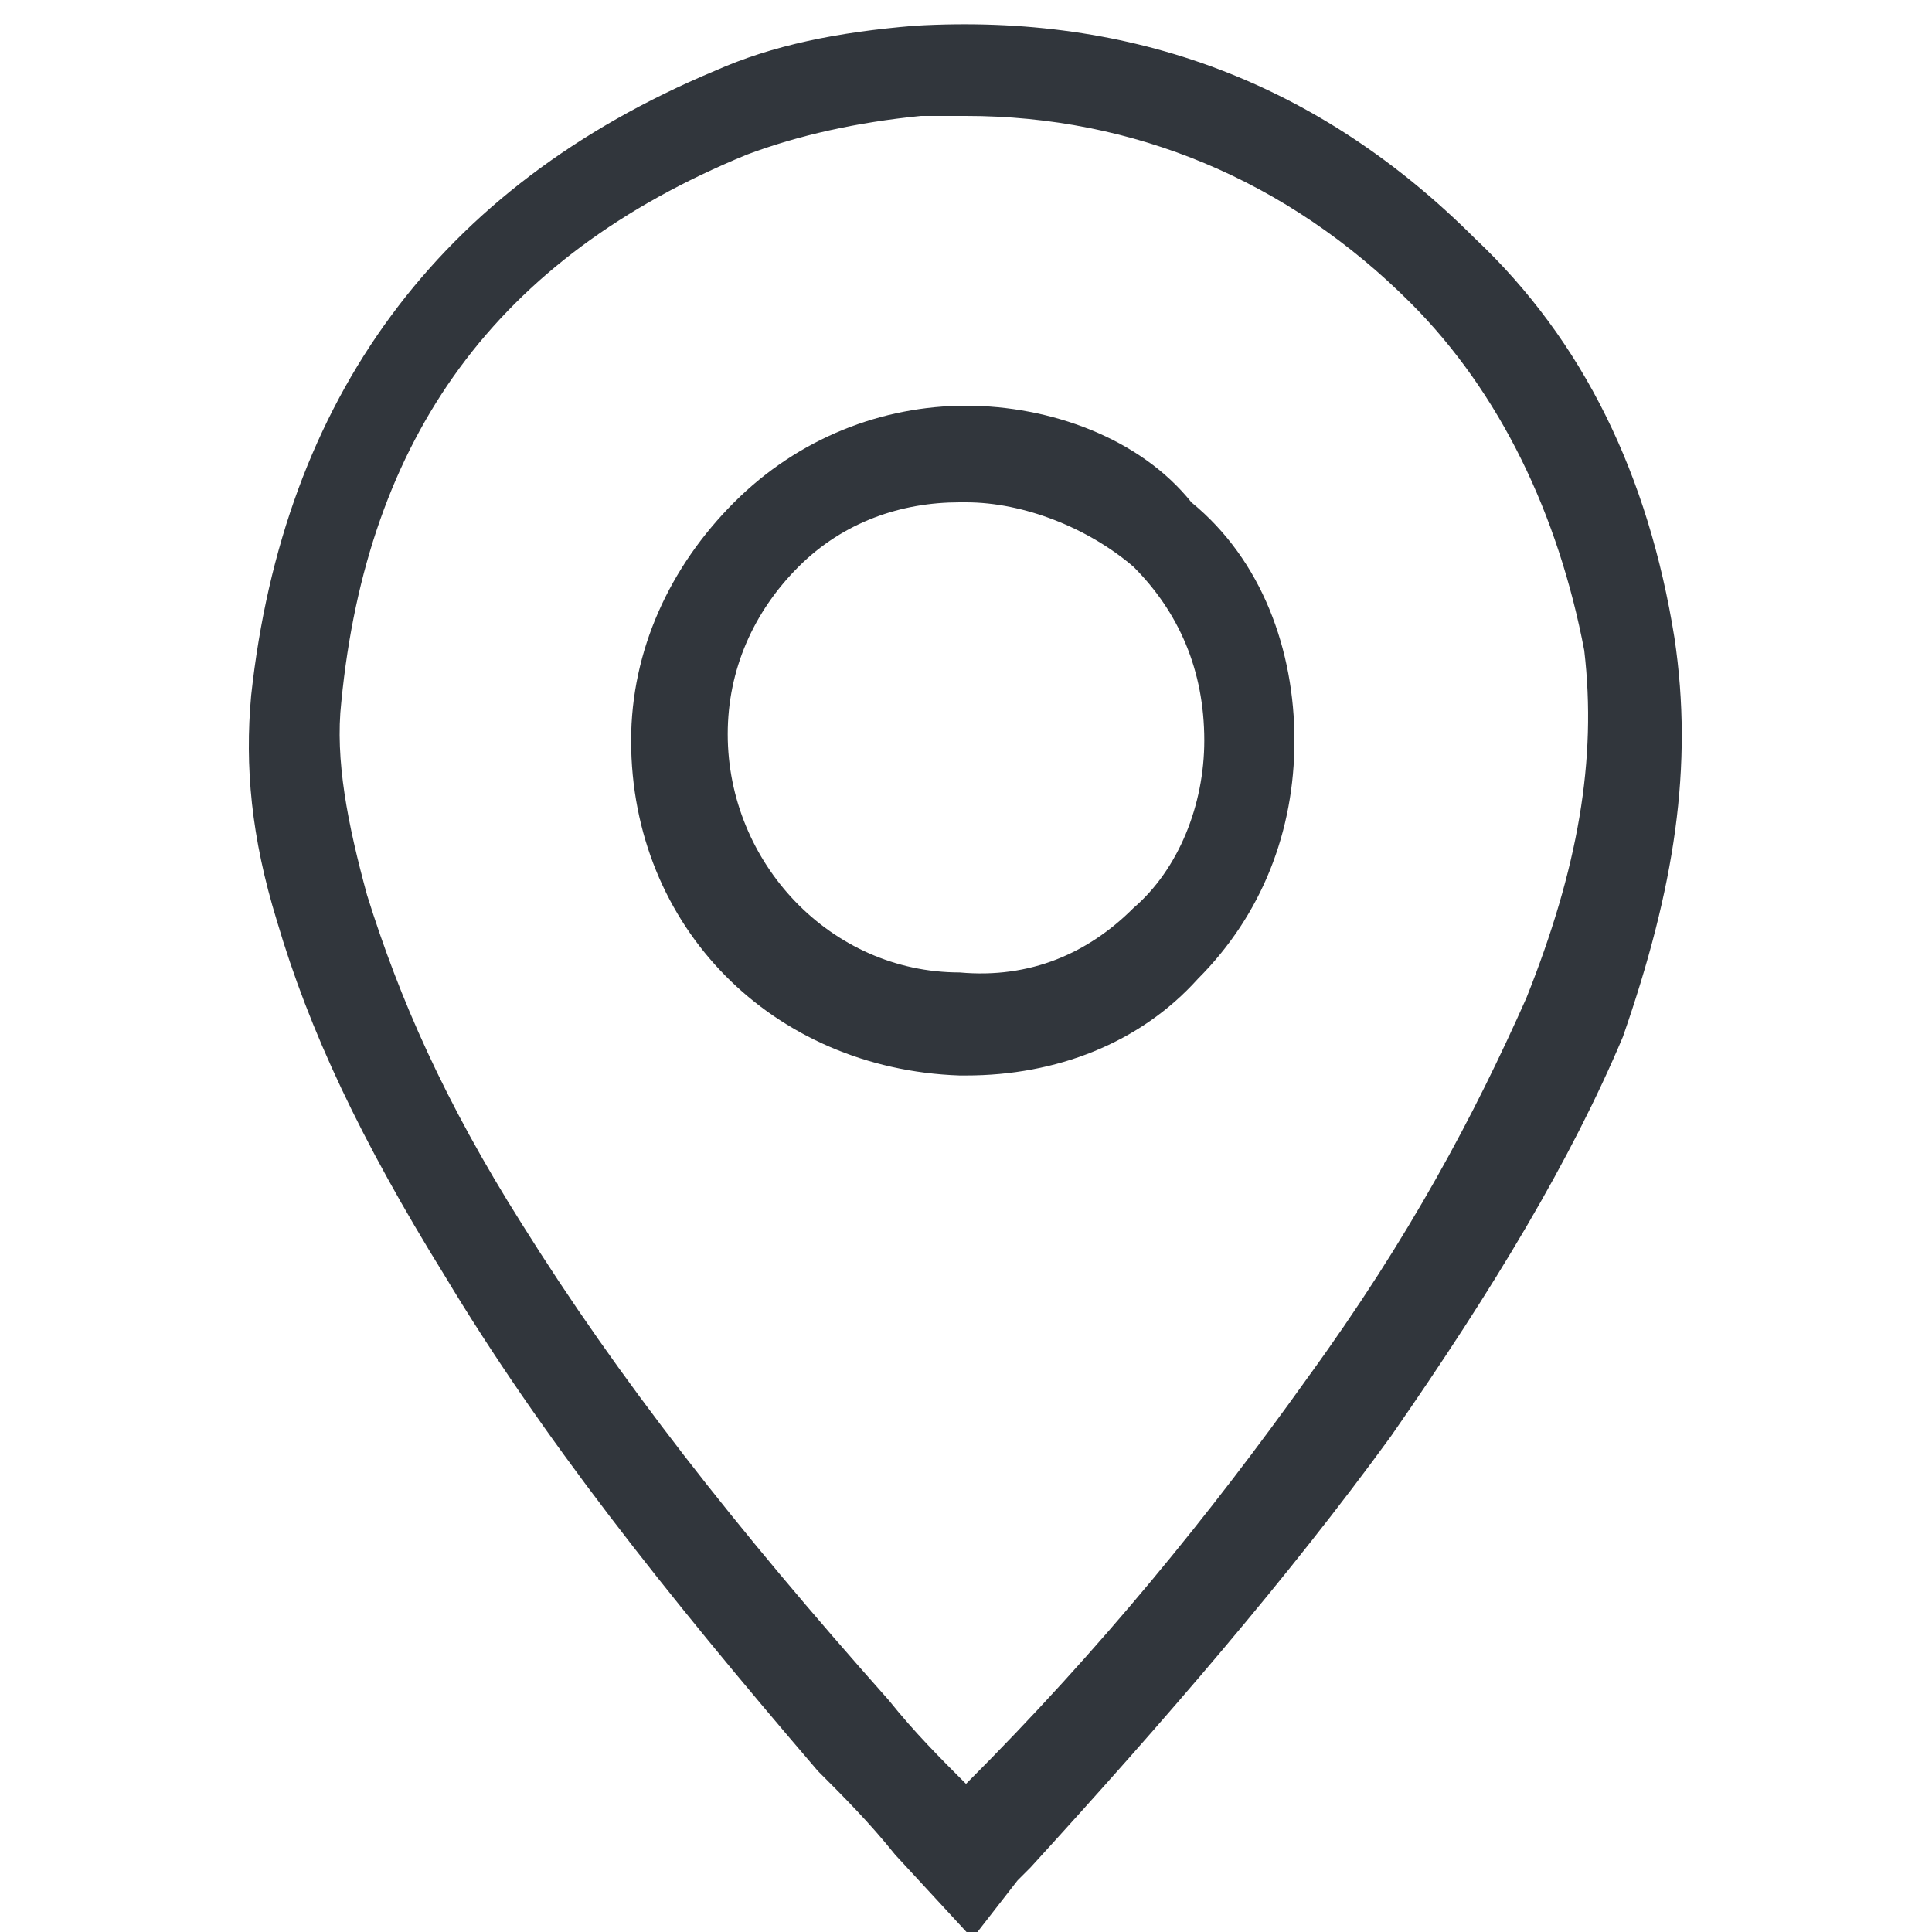 <?xml version="1.0" encoding="utf-8"?>
<!-- Generator: Adobe Illustrator 22.1.0, SVG Export Plug-In . SVG Version: 6.00 Build 0)  -->
<svg version="1.1" id="Layer_1" xmlns="http://www.w3.org/2000/svg" xmlns:xlink="http://www.w3.org/1999/xlink" x="0px" y="0px"
	 width="30px" height="30px" viewBox="0 0 30 30" style="enable-background:new 0 0 30 30;" xml:space="preserve">
<style type="text/css">
	.st0{fill:#31363C;}
</style>
<g>
	<path class="st0" d="M26,9.9c-0.4-2.5-1.4-4.6-3.1-6.2c-2.4-2.4-5.3-3.5-8.7-3.3C13,0.5,12,0.7,11.1,1.1c-4.3,1.8-6.7,5.1-7.2,9.7
		c-0.1,1.1,0,2.2,0.4,3.5c0.5,1.7,1.3,3.4,2.6,5.5c1.5,2.5,3.4,4.9,5.8,7.7c0.4,0.4,0.8,0.8,1.2,1.3l1.2,1.3l0.7-0.9
		c0.1-0.1,0.1-0.1,0.2-0.2c2.1-2.3,4-4.5,5.6-6.7c1.6-2.3,2.8-4.3,3.6-6.2C26,13.8,26.3,11.9,26,9.9z M23.7,15.5
		c-0.8,1.8-1.8,3.7-3.4,5.9c-1.5,2.1-3.2,4.2-5.3,6.3l0,0c-0.4-0.4-0.8-0.8-1.2-1.3c-2.4-2.7-4.2-5-5.7-7.4
		c-1.2-1.9-1.9-3.5-2.4-5.1c-0.3-1.1-0.5-2.1-0.4-3C5.7,6.8,7.7,4,11.6,2.4c0.8-0.3,1.7-0.5,2.7-0.6c0.2,0,0.5,0,0.7,0
		c2.6,0,5,1,6.9,2.9c1.4,1.4,2.3,3.3,2.7,5.4C24.8,11.8,24.5,13.5,23.7,15.5z"/>
	<path class="st0" d="M15,6.3c-1.3,0-2.6,0.5-3.6,1.5s-1.6,2.3-1.6,3.7c0,2.9,2.2,5.1,5.1,5.2H15c1.4,0,2.7-0.5,3.6-1.5
		c1-1,1.5-2.3,1.5-3.7s-0.5-2.8-1.6-3.7C17.7,6.8,16.3,6.3,15,6.3z M17.6,14.1c-0.7,0.7-1.6,1.1-2.7,1c-2,0-3.6-1.7-3.6-3.7
		c0-1,0.4-1.9,1.1-2.6c0.7-0.7,1.6-1,2.5-1H15l0,0l0,0c0.9,0,1.9,0.4,2.6,1c0.7,0.7,1.1,1.6,1.1,2.7C18.7,12.5,18.3,13.5,17.6,14.1z
		"/>
</g>
</svg>
